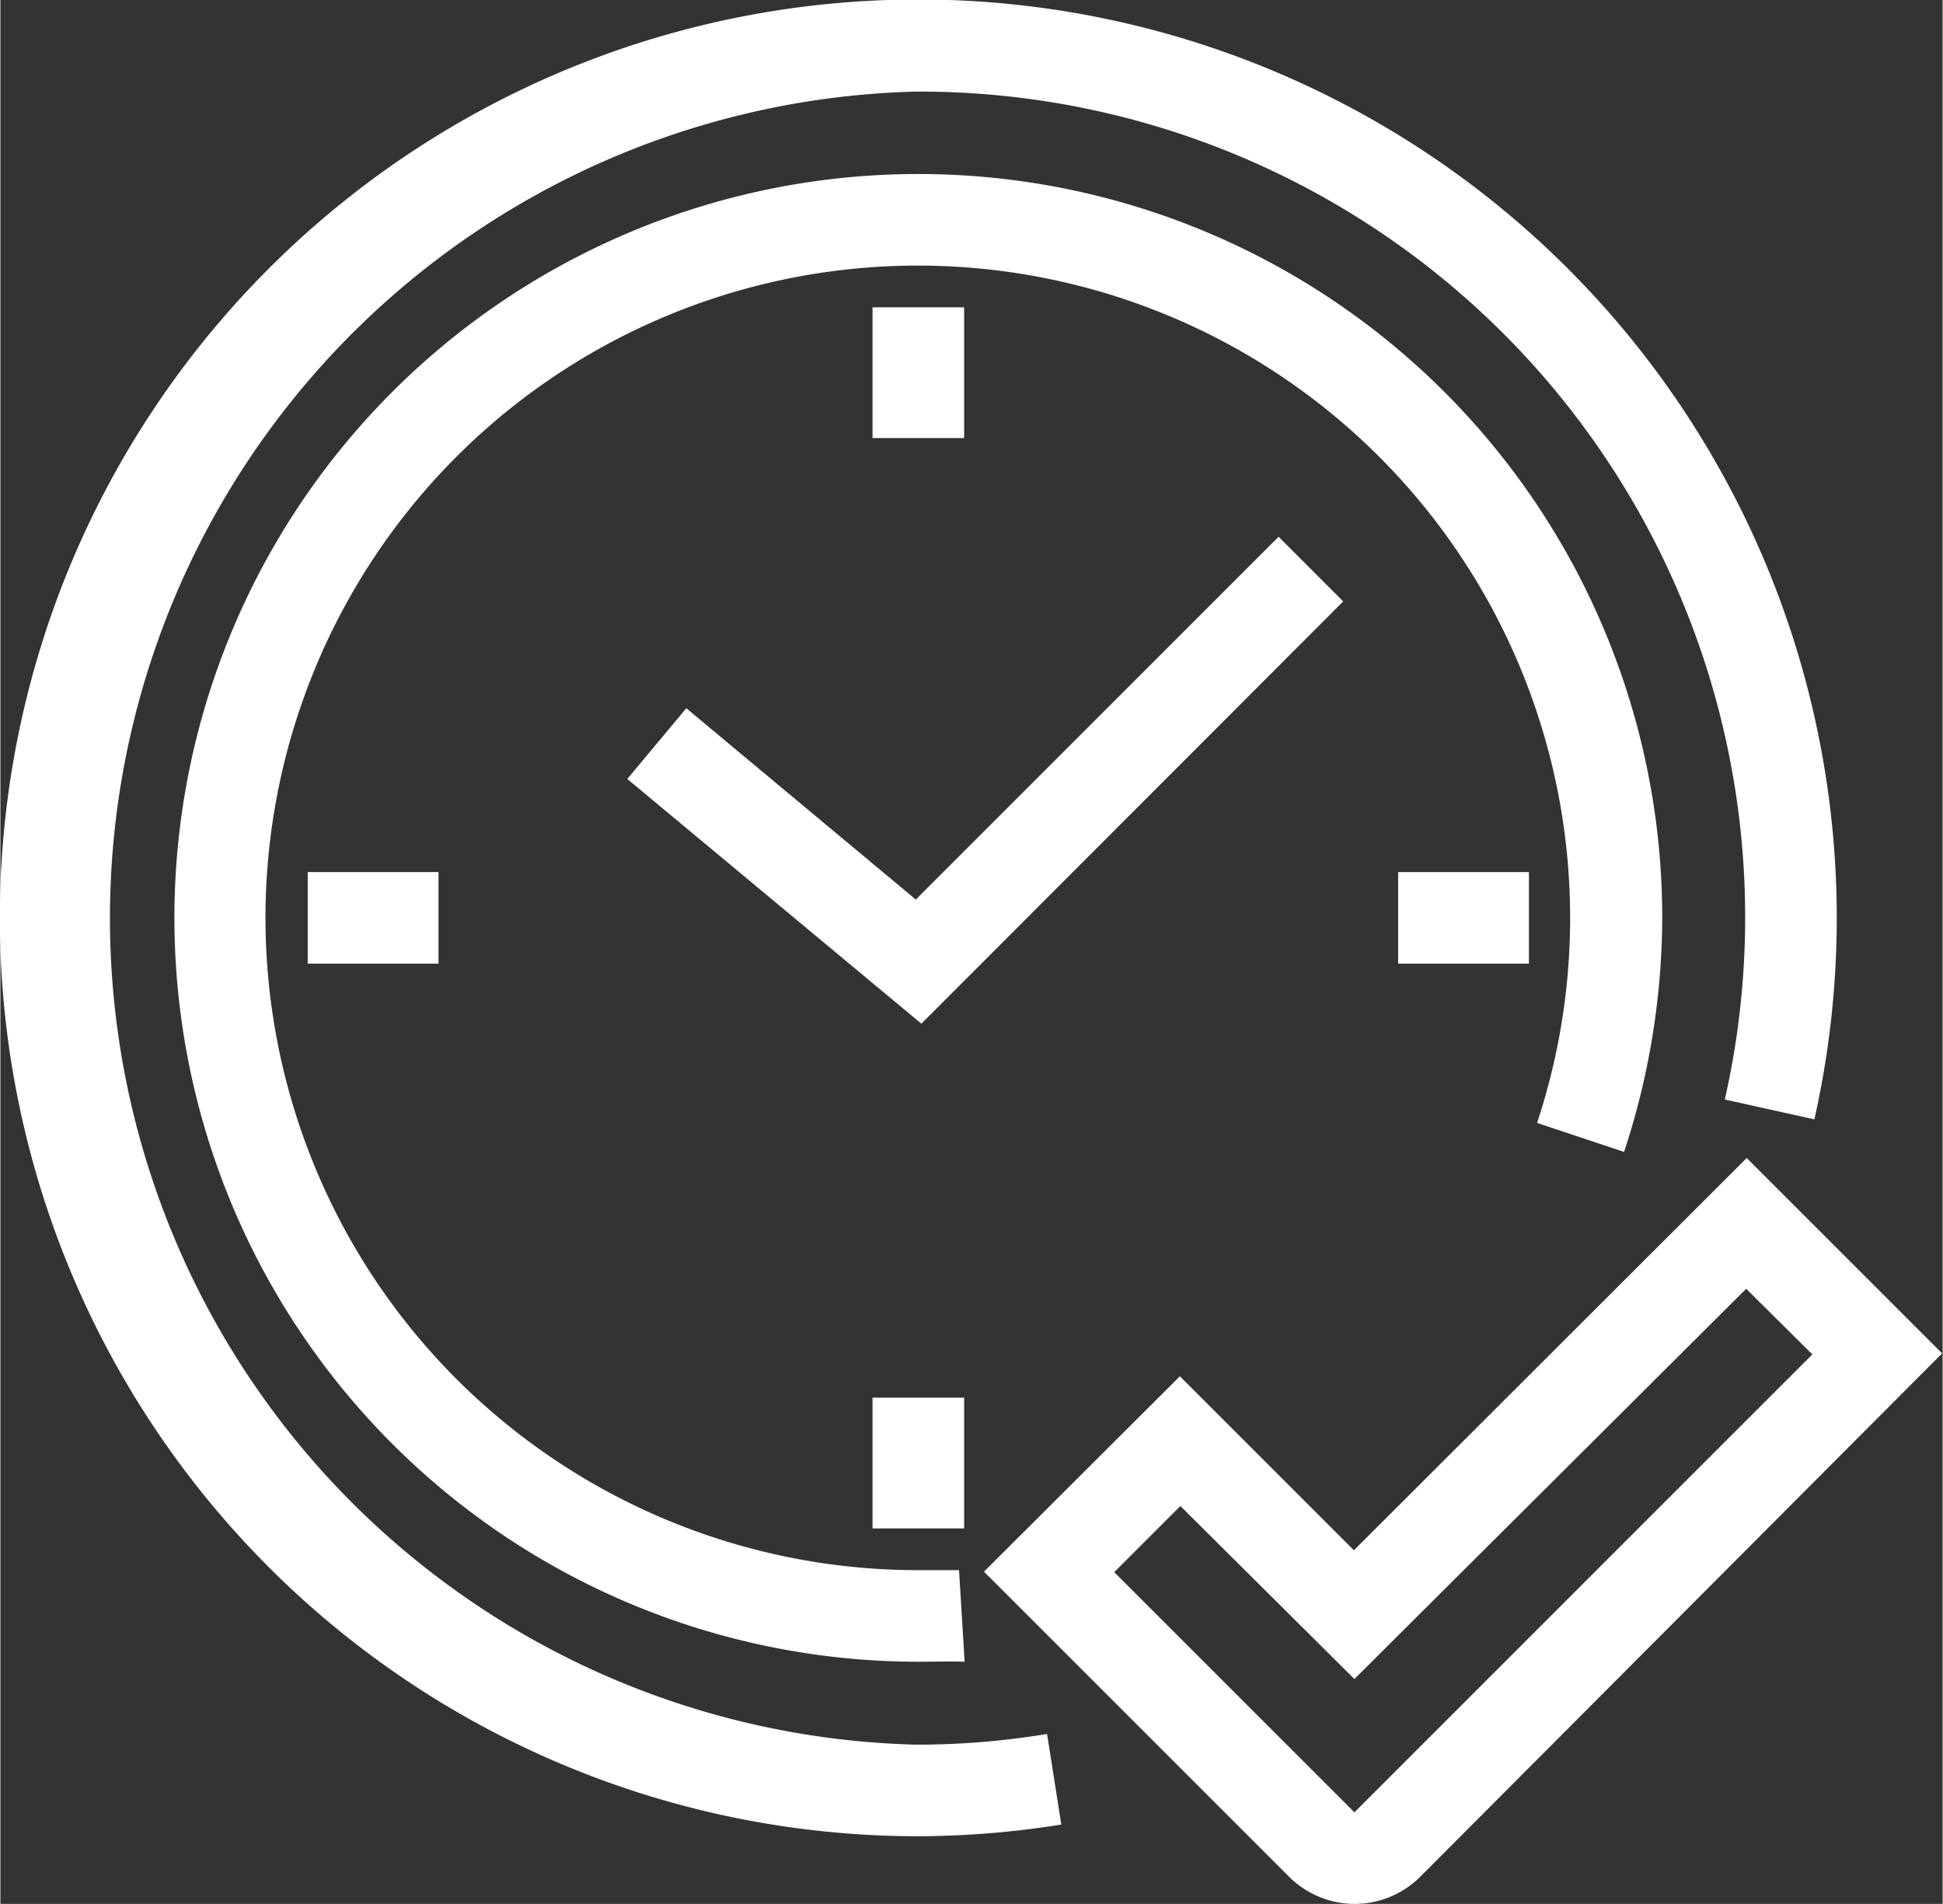 <svg xmlns="http://www.w3.org/2000/svg" width="13.47mm" height="13.2mm" viewBox="0 0 38.17 37.42"><rect x="0" y="0" width="38.17" height="37.42" fill="#333333" stroke="none"/><defs><style>.cls-1{fill:#fff;}</style></defs><g id="Layer_2" data-name="Layer 2"><g id="Layer_1-2" data-name="Layer 1"><path class="cls-1" d="M26.61,37.42a1.83,1.83,0,0,1-1.28-.53l-6-6,3.85-3.84,3.42,3.42,7.72-7.71,3.84,3.84L27.9,36.89A1.83,1.83,0,0,1,26.61,37.42ZM21.89,30.9l4.72,4.72,9-9-1.3-1.29L26.61,33,23.19,29.6Z"/><path class="cls-1" d="M18,36.09A18.05,18.05,0,1,1,35.65,22l-1.76-.39A16.23,16.23,0,0,0,18,1.8a16.25,16.25,0,0,0,0,32.49,15.73,15.73,0,0,0,2.57-.21l.28,1.78A18.06,18.06,0,0,1,18,36.09Z"/><path class="cls-1" d="M18,32.66A14.62,14.62,0,1,1,32.66,18a14.83,14.83,0,0,1-.75,4.64l-1.71-.57A12.82,12.82,0,1,0,18,30.86q.42,0,.84,0l.11,1.8C18.68,32.65,18.36,32.66,18,32.66Z"/><polygon class="cls-1" points="18.1 20.12 12.32 15.31 13.48 13.92 17.99 17.68 25.12 10.55 26.39 11.82 18.1 20.12"/><rect class="cls-1" x="17.14" y="6.04" width="1.8" height="2.57"/><rect class="cls-1" x="17.14" y="27.47" width="1.8" height="2.57"/><rect class="cls-1" x="6.04" y="17.14" width="2.57" height="1.8"/><rect class="cls-1" x="27.47" y="17.14" width="2.57" height="1.8"/></g></g></svg>